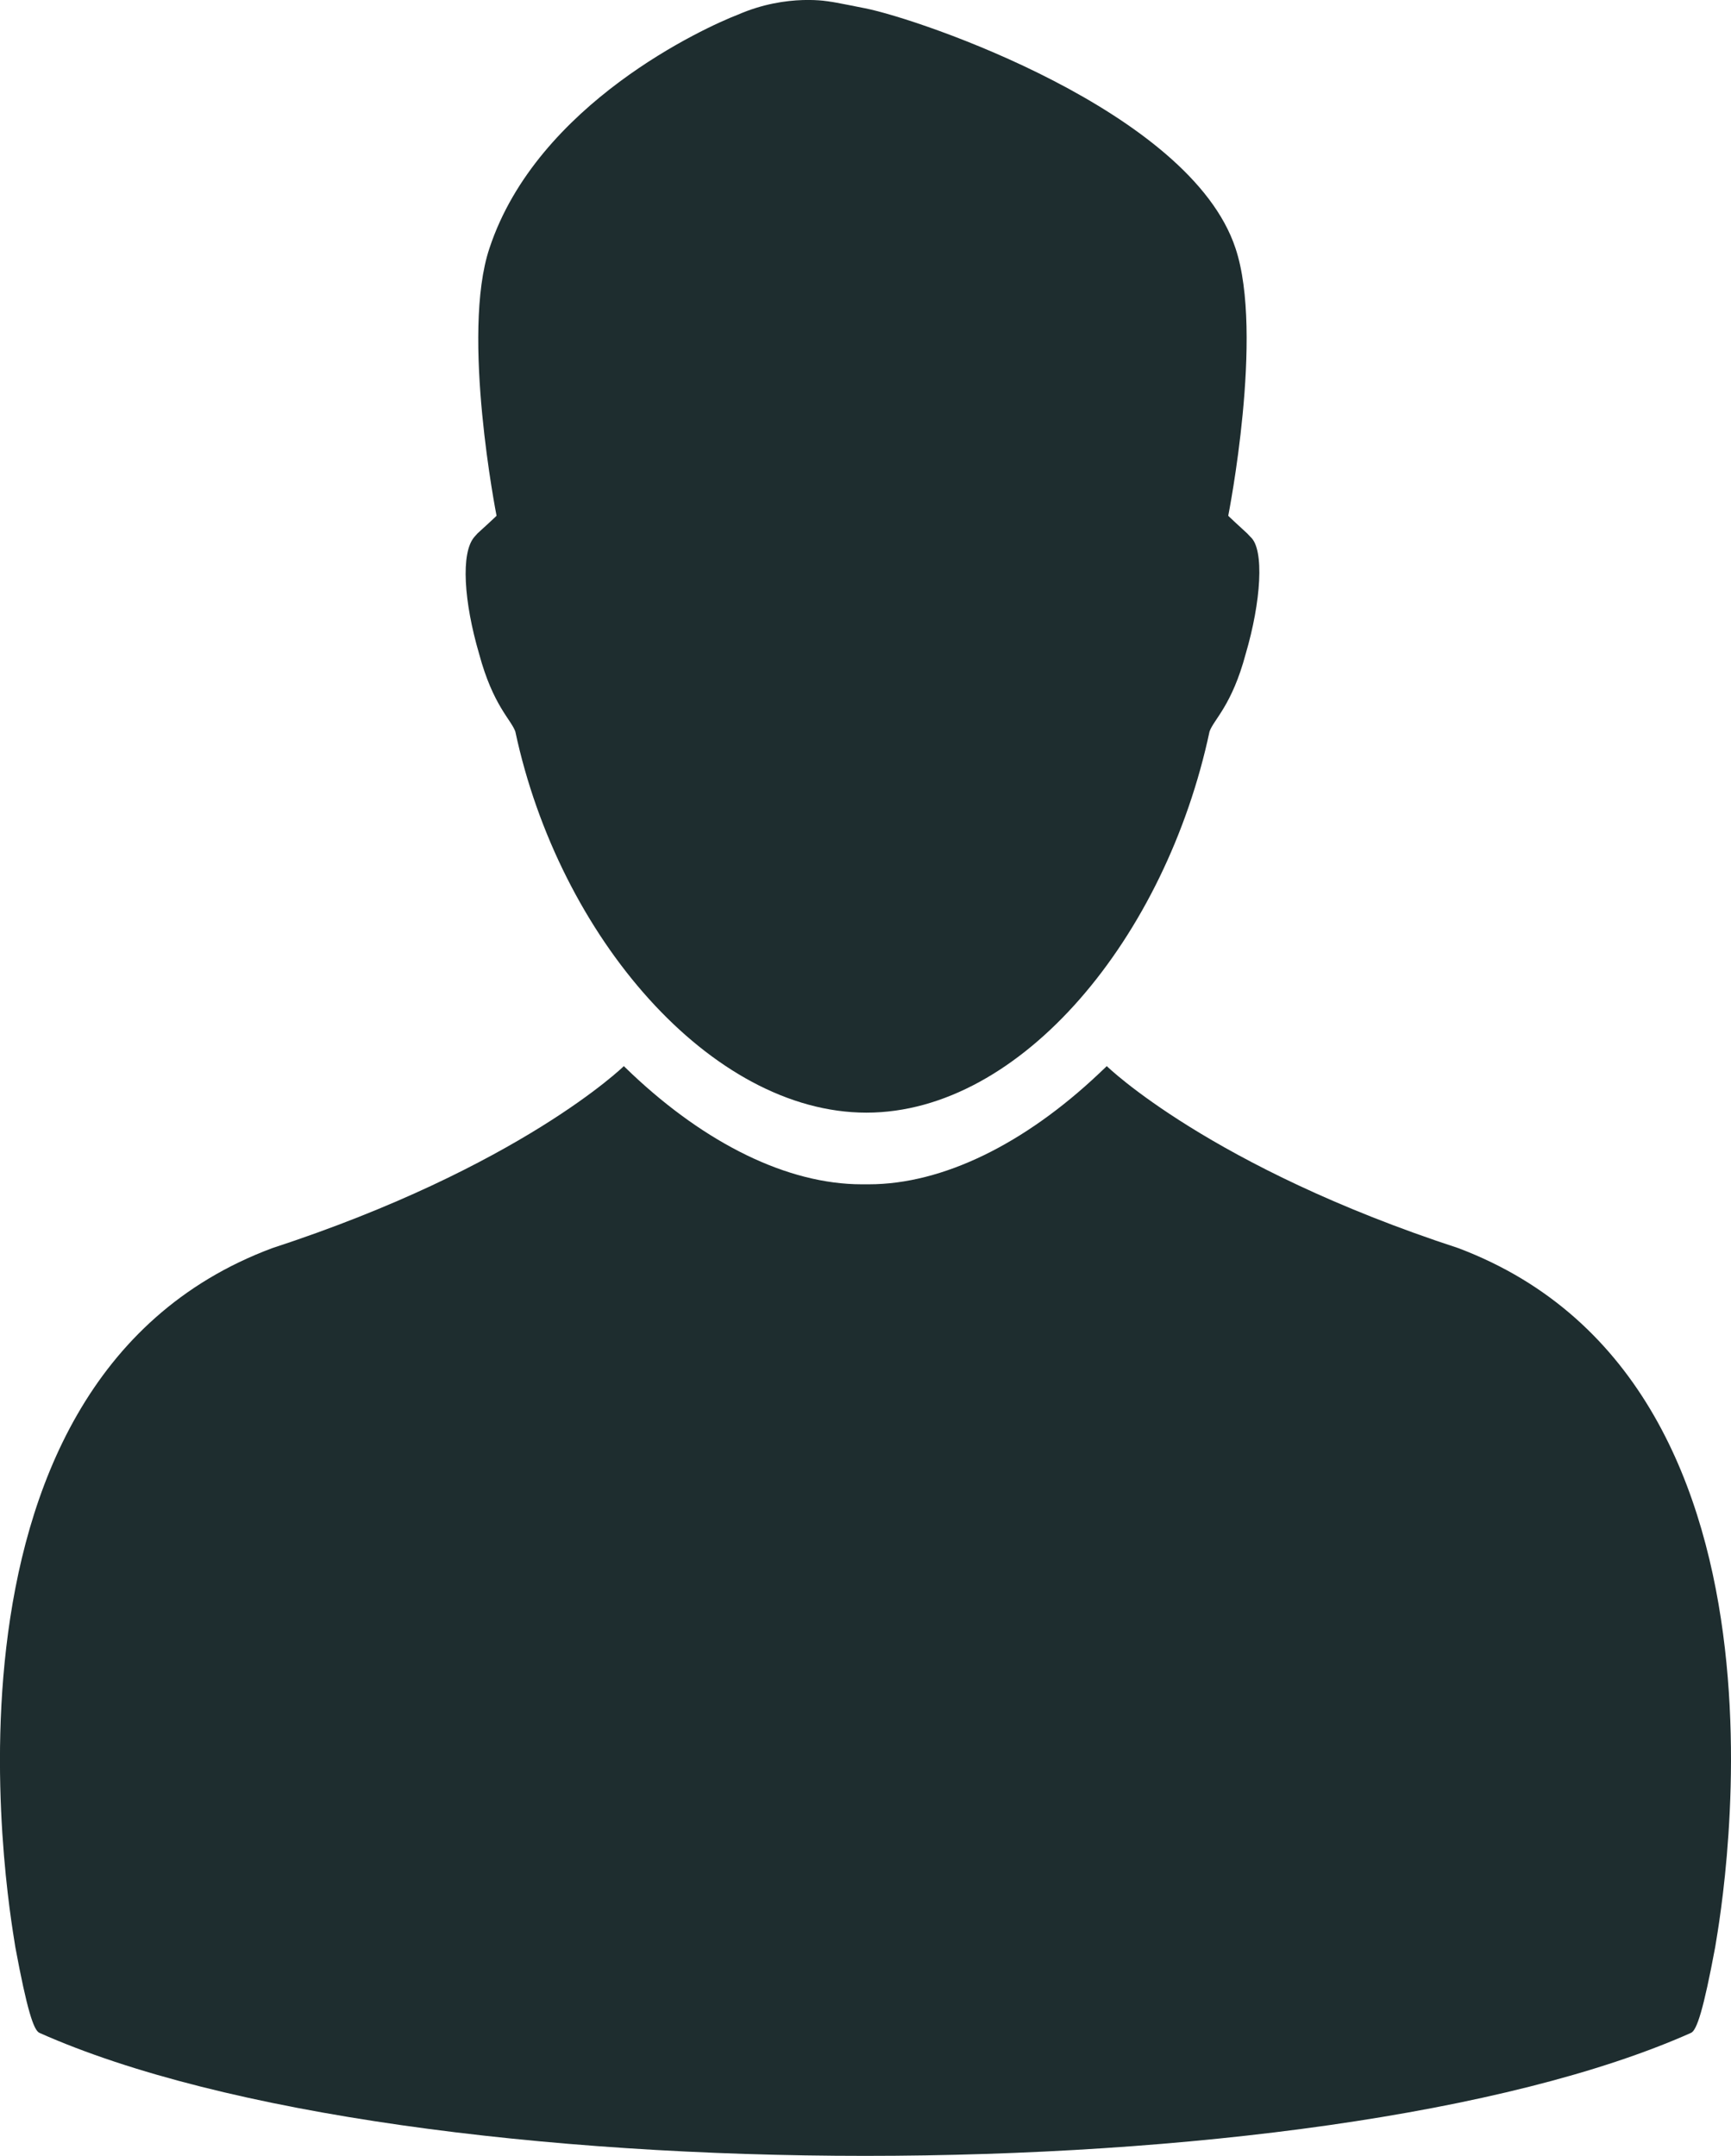 <?xml version="1.0" encoding="utf-8"?>
<!-- Generator: Adobe Illustrator 15.1.0, SVG Export Plug-In . SVG Version: 6.00 Build 0)  -->
<!DOCTYPE svg PUBLIC "-//W3C//DTD SVG 1.1//EN" "http://www.w3.org/Graphics/SVG/1.1/DTD/svg11.dtd">
<svg version="1.1" id="Forma_1_1_" xmlns="http://www.w3.org/2000/svg" xmlns:xlink="http://www.w3.org/1999/xlink" x="0px" y="0px"
	 viewBox="0 0 32.079 39.955" enable-background="new 0 0 32.079 39.955" xml:space="preserve">
<g id="Forma_1">
	<g>
		<path fill-rule="evenodd" clip-rule="evenodd" fill="#1E2D2F" d="M27.029,23.133c-4.604-1.505-6.518-3.374-6.518-3.374
			l-0.154,0.146c-1.366,1.288-2.879,2.044-4.257,2.044h-0.129c-1.378,0-2.891-0.756-4.258-2.044l-0.152-0.146
			c0,0-1.915,1.869-6.519,3.374c-6.796,2.539-4.754,12.873-4.758,12.953c0.214,1.151,0.339,1.545,0.448,1.59
			c6.823,3.039,23.78,3.039,30.605,0c0.109-0.045,0.234-0.438,0.449-1.59C31.784,36.006,33.852,25.713,27.029,23.133z M9.55,13.558
			c0.813,3.81,3.632,7.063,6.507,7.063c2.873,0,5.547-3.254,6.358-7.063c0.078-0.224,0.414-0.481,0.67-1.439
			c0.282-0.957,0.353-1.938,0.088-2.169l-0.059-0.063c-0.381-0.349-0.352-0.329-0.352-0.329S23.43,6.191,22.896,4.6
			c-0.84-2.543-5.855-4.247-6.862-4.446c0,0-0.61-0.123-0.649-0.123c0,0-0.791-0.16-1.708,0.24C13.079,0.5,9.957,1.917,9.071,4.6
			C8.536,6.191,9.202,9.558,9.202,9.558s0.029-0.02-0.354,0.329L8.793,9.949c-0.26,0.293-0.195,1.212,0.086,2.169
			C9.137,13.076,9.47,13.334,9.55,13.558z"/>
	</g>
</g>
</svg>

